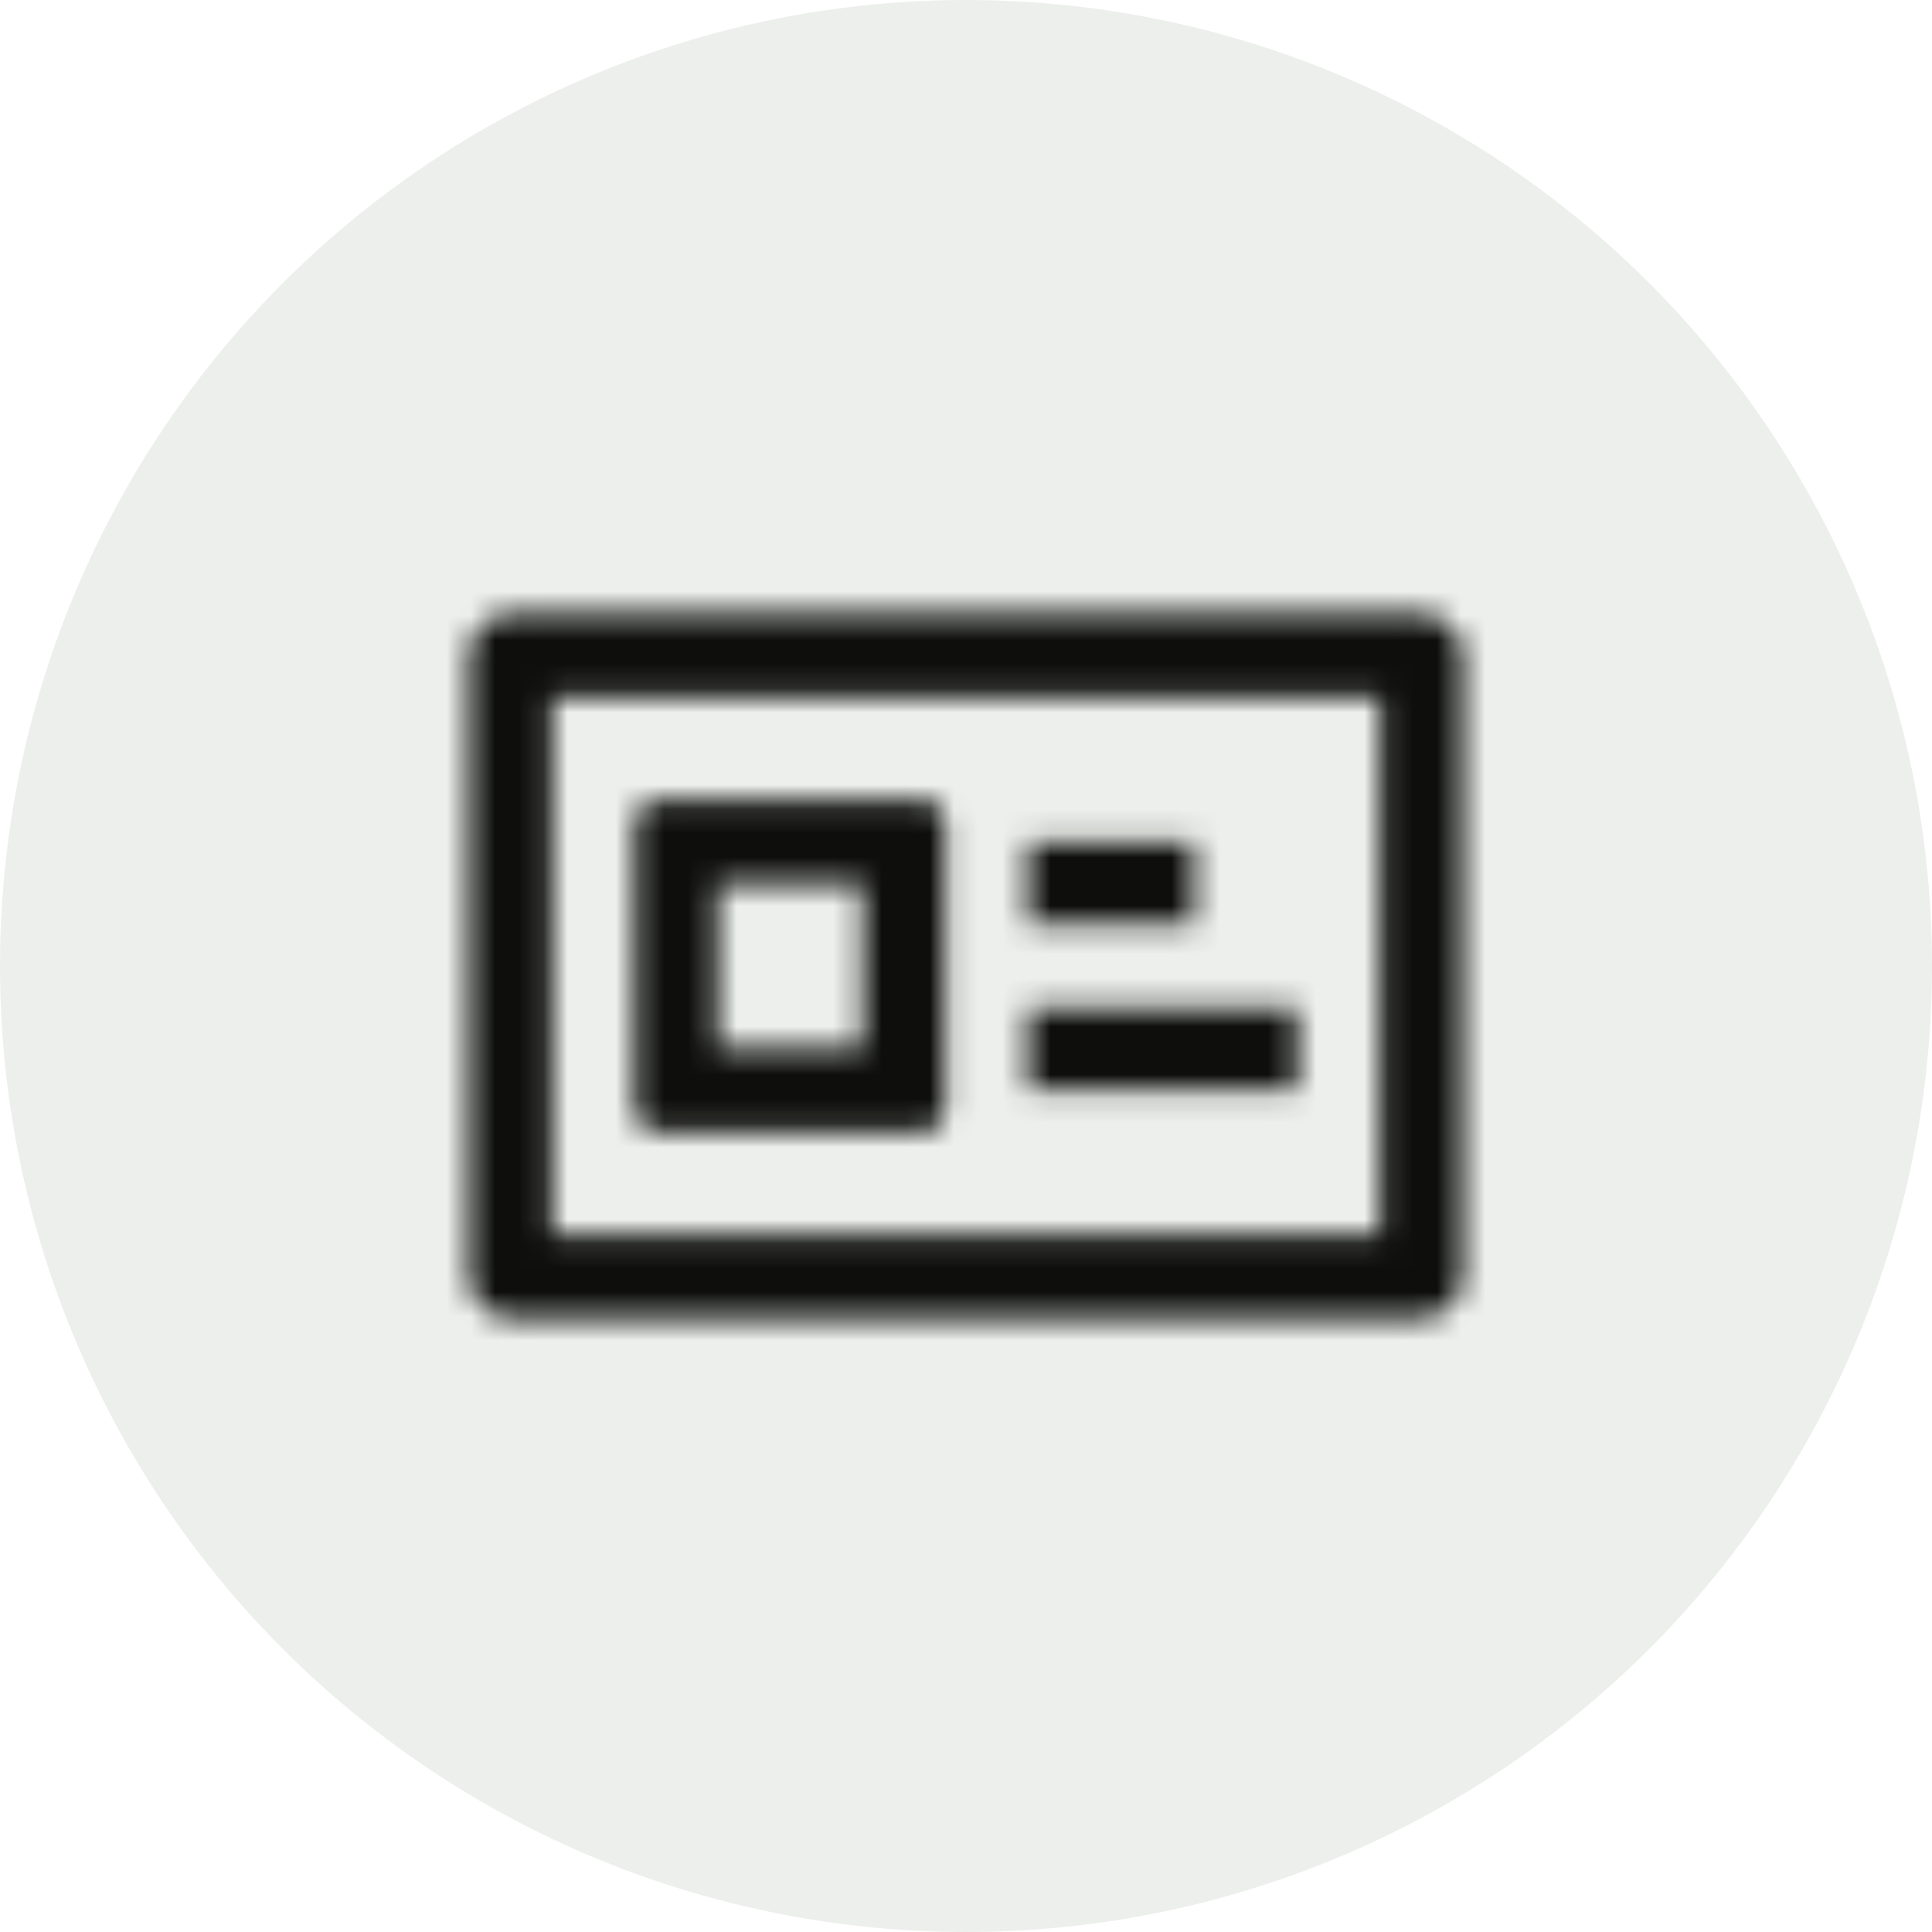 <svg width="80" height="80" viewBox="0 0 80 80" fill="none" xmlns="http://www.w3.org/2000/svg">
<circle cx="40" cy="40" r="40" fill="#163300" fill-opacity="0.08"/>
<mask id="mask0_2234_19937" style="mask-type:alpha" maskUnits="userSpaceOnUse" x="19" y="25" width="42" height="30">
<path fill-rule="evenodd" clip-rule="evenodd" d="M21.151 25.426C20.199 25.426 19.428 26.197 19.428 27.149V52.846C19.428 53.797 20.198 54.569 21.151 54.569H58.848C59.799 54.569 60.571 53.797 60.571 52.846V27.149C60.571 26.198 59.8 25.426 58.848 25.426H21.151ZM22.856 51.14V28.854H57.142V51.14H22.856ZM53.713 41.711H42.571V45.14H53.713V41.711ZM42.571 34.854H49.428V38.283H42.571V34.854ZM29.713 43.426V36.569H35.714V43.426H29.713ZM26.285 33.997C26.285 33.524 26.669 33.14 27.142 33.14H38.285C38.758 33.14 39.142 33.524 39.142 33.997V45.997C39.142 46.471 38.758 46.854 38.285 46.854H27.142C26.669 46.854 26.285 46.471 26.285 45.997V33.997Z" fill="#FF00FF"/>
</mask>
<g mask="url(#mask0_2234_19937)">
<rect x="16" y="16" width="48" height="48" fill="#0E0F0C"/>
</g>
</svg>
